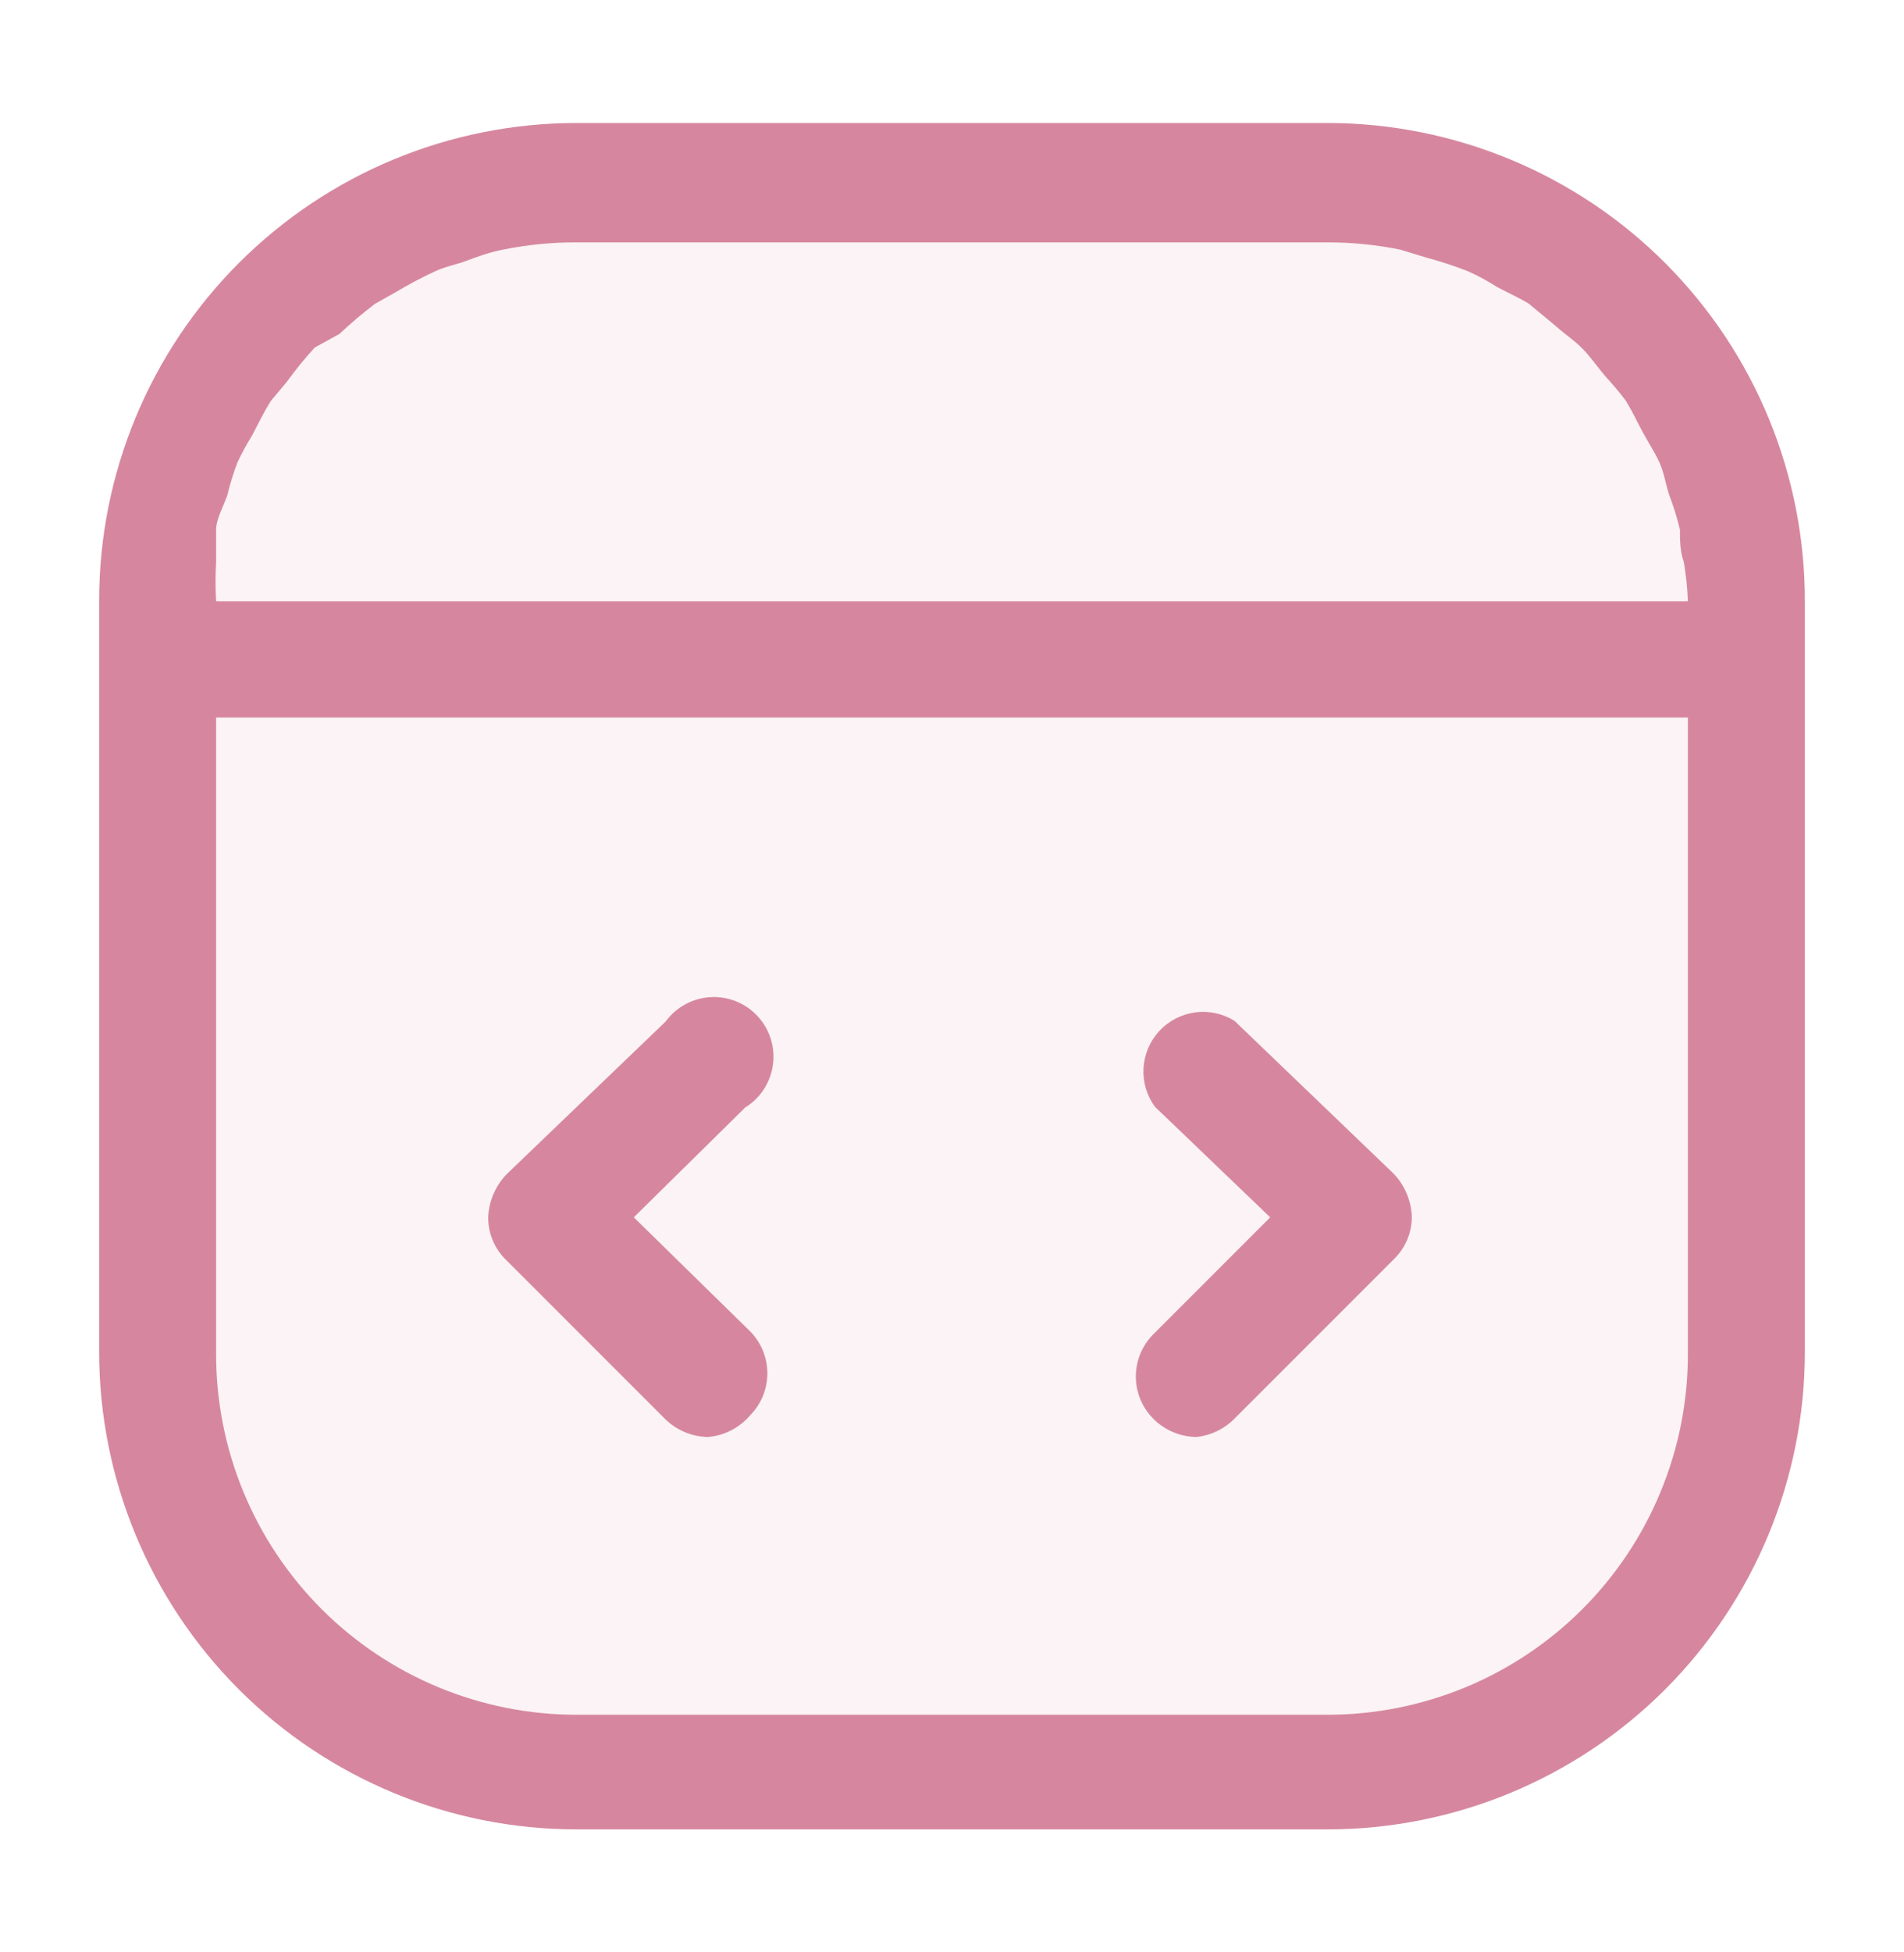 <svg xmlns="http://www.w3.org/2000/svg" width="40" height="41" viewBox="0 0 40 41" fill="none"><path opacity="0.1" d="M27.815 2.75H12.185C9.55 2.75 7.023 3.797 5.16 5.66C3.297 7.523 2.25 10.05 2.25 12.685V28.315C2.25 30.95 3.297 33.477 5.16 35.34C7.023 37.203 9.55 38.25 12.185 38.25H27.815C30.45 38.25 32.977 37.203 34.84 35.34C36.703 33.477 37.75 30.95 37.75 28.315V12.734C37.757 11.426 37.504 10.128 37.008 8.917C36.512 7.706 35.781 6.605 34.858 5.677C33.935 4.75 32.837 4.013 31.629 3.511C30.42 3.009 29.124 2.75 27.815 2.75Z" fill="#D6879F"></path><path d="M27.889 2.583H12.111C9.452 2.583 6.901 3.64 5.02 5.521C3.14 7.401 2.083 9.952 2.083 12.611V28.389C2.083 31.048 3.14 33.599 5.02 35.48C6.901 37.36 9.452 38.417 12.111 38.417H27.889C30.548 38.417 33.099 37.36 34.98 35.48C36.86 33.599 37.917 31.048 37.917 28.389V12.662C37.923 11.341 37.669 10.031 37.168 8.809C36.667 7.586 35.929 6.475 34.997 5.538C34.066 4.602 32.958 3.859 31.738 3.352C30.518 2.845 29.21 2.583 27.889 2.583ZM27.889 5.09C28.399 5.089 28.909 5.14 29.41 5.241L29.961 5.408C30.256 5.488 30.546 5.582 30.83 5.692C31.045 5.787 31.252 5.899 31.449 6.026C31.666 6.143 31.9 6.244 32.117 6.377L32.702 6.862C32.869 7.013 33.07 7.146 33.237 7.313C33.404 7.481 33.554 7.698 33.722 7.898C33.875 8.063 34.02 8.236 34.156 8.416C34.29 8.634 34.39 8.851 34.507 9.068C34.624 9.286 34.758 9.486 34.858 9.703C34.958 9.921 34.992 10.155 35.059 10.372C35.154 10.617 35.232 10.868 35.293 11.124C35.293 11.341 35.293 11.575 35.376 11.809C35.421 12.08 35.449 12.354 35.46 12.628H4.54C4.524 12.355 4.524 12.082 4.54 11.809C4.54 11.592 4.54 11.341 4.54 11.124C4.54 10.907 4.691 10.639 4.774 10.405C4.831 10.167 4.904 9.932 4.991 9.703C5.082 9.514 5.182 9.33 5.292 9.152C5.426 8.901 5.543 8.65 5.693 8.416L6.028 8.015C6.209 7.765 6.404 7.525 6.613 7.297L7.131 7.013C7.37 6.787 7.621 6.575 7.883 6.377L8.301 6.143C8.576 5.977 8.86 5.826 9.153 5.692C9.37 5.592 9.588 5.558 9.805 5.475C10.022 5.391 10.306 5.291 10.574 5.241C11.074 5.14 11.584 5.089 12.095 5.09H27.889ZM27.889 36.01H12.111C10.103 36.01 8.178 35.212 6.758 33.793C5.338 32.373 4.54 30.447 4.54 28.439V15.068H35.46V28.439C35.46 29.433 35.264 30.418 34.883 31.336C34.503 32.255 33.945 33.09 33.242 33.793C32.539 34.496 31.705 35.053 30.786 35.434C29.867 35.814 28.883 36.01 27.889 36.01ZM14.869 30.177C14.538 30.17 14.222 30.039 13.983 29.809L10.64 26.467C10.518 26.351 10.421 26.21 10.355 26.055C10.289 25.9 10.255 25.733 10.256 25.564C10.27 25.227 10.407 24.906 10.64 24.662L13.983 21.453C14.092 21.303 14.233 21.18 14.396 21.091C14.558 21.002 14.738 20.951 14.923 20.94C15.108 20.929 15.293 20.959 15.464 21.028C15.636 21.097 15.79 21.204 15.916 21.34C16.042 21.475 16.136 21.637 16.192 21.814C16.247 21.99 16.263 22.177 16.238 22.36C16.213 22.544 16.148 22.719 16.047 22.875C15.946 23.03 15.812 23.161 15.655 23.258L13.315 25.564L15.755 27.954C15.989 28.189 16.121 28.508 16.121 28.84C16.121 29.172 15.989 29.491 15.755 29.726C15.531 29.987 15.212 30.15 14.869 30.177ZM25.131 30.177C24.791 30.171 24.468 30.034 24.228 29.793C23.994 29.558 23.862 29.239 23.862 28.907C23.862 28.575 23.994 28.256 24.228 28.021L26.685 25.564L24.262 23.241C24.091 23.006 24.006 22.72 24.023 22.429C24.041 22.139 24.158 21.864 24.355 21.651C24.552 21.438 24.818 21.3 25.106 21.261C25.393 21.221 25.686 21.284 25.933 21.436L29.276 24.645C29.51 24.889 29.646 25.21 29.66 25.548C29.661 25.716 29.628 25.883 29.561 26.039C29.495 26.194 29.398 26.334 29.276 26.45L25.933 29.793C25.718 30.01 25.435 30.146 25.131 30.177Z" fill="#D6879F"></path></svg>